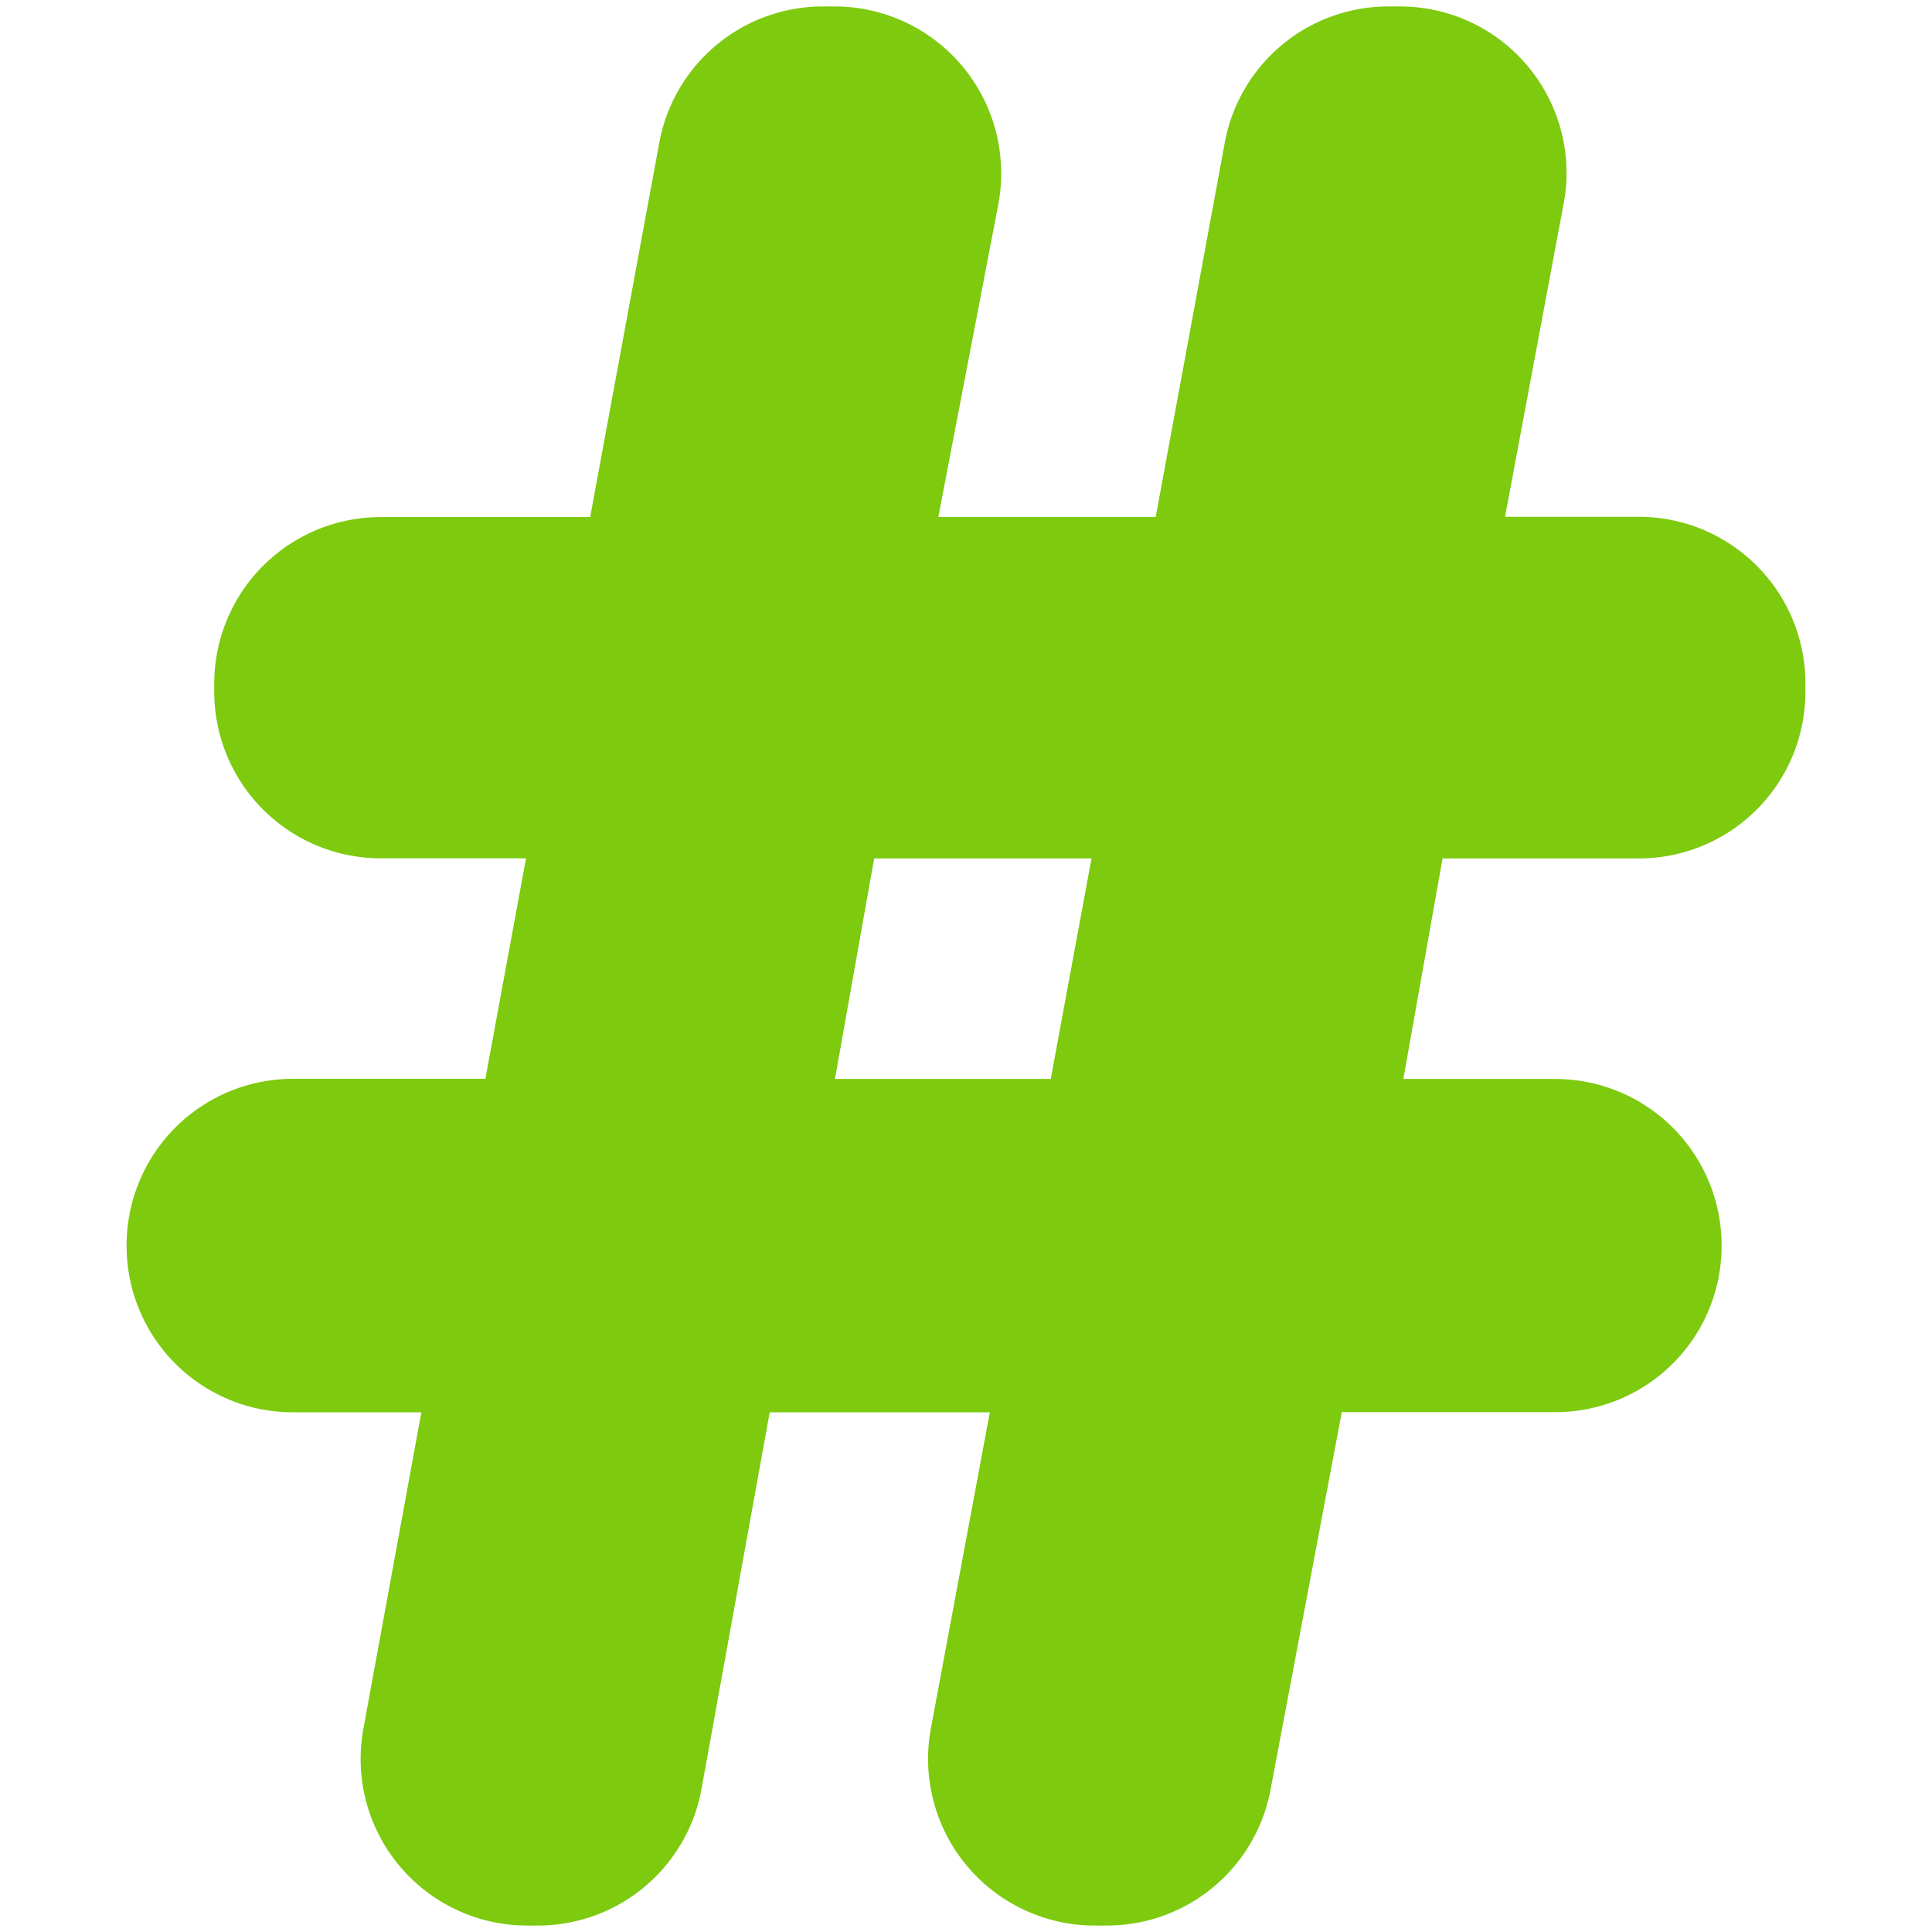 <svg viewBox="0 0 300 300" xmlns="http://www.w3.org/2000/svg"><path d="m224 133.3-6.09 34.24h23.59a25.85 25.85 0 0 1 25.83 25.86 25.82 25.82 0 0 1 -25.78 25.88h-33.2l-11.06 58.62a25.86 25.86 0 0 1 -25.36 21.1h-2a25.88 25.88 0 0 1 -25.38-30.63l9.15-49.07h-34.18l-10.58 58.44a25.84 25.84 0 0 1 -25.41 21.26h-1.72a25.87 25.87 0 0 1 -25.38-30.57l9-49.13h-19.91a25.81 25.81 0 0 1 -25.86-25.78v-.12a25.84 25.84 0 0 1 25.81-25.88h29.9l6.31-34.24h-22.58a25.87 25.87 0 0 1 -25.83-25.88v-1.21a25.86 25.86 0 0 1 25.83-25.9h32.54l10.73-58.1a25.84 25.84 0 0 1 25.4-21.19h1.86a25.88 25.88 0 0 1 25.83 26 25.44 25.44 0 0 1 -.45 4.77l-9.31 48.5h33.76l10.72-58.1a25.83 25.83 0 0 1 25.38-21.17h1.86a25.86 25.86 0 0 1 25.83 25.9 25 25 0 0 1 -.45 4.73l-9.1 48.62h20.74a25.86 25.86 0 0 1 25.9 25.83v1.34a25.86 25.86 0 0 1 -25.82 25.88zm-94.35 34.24h33.51l6.33-34.24h-33.75z" fill="#7dca0e"/></svg>
